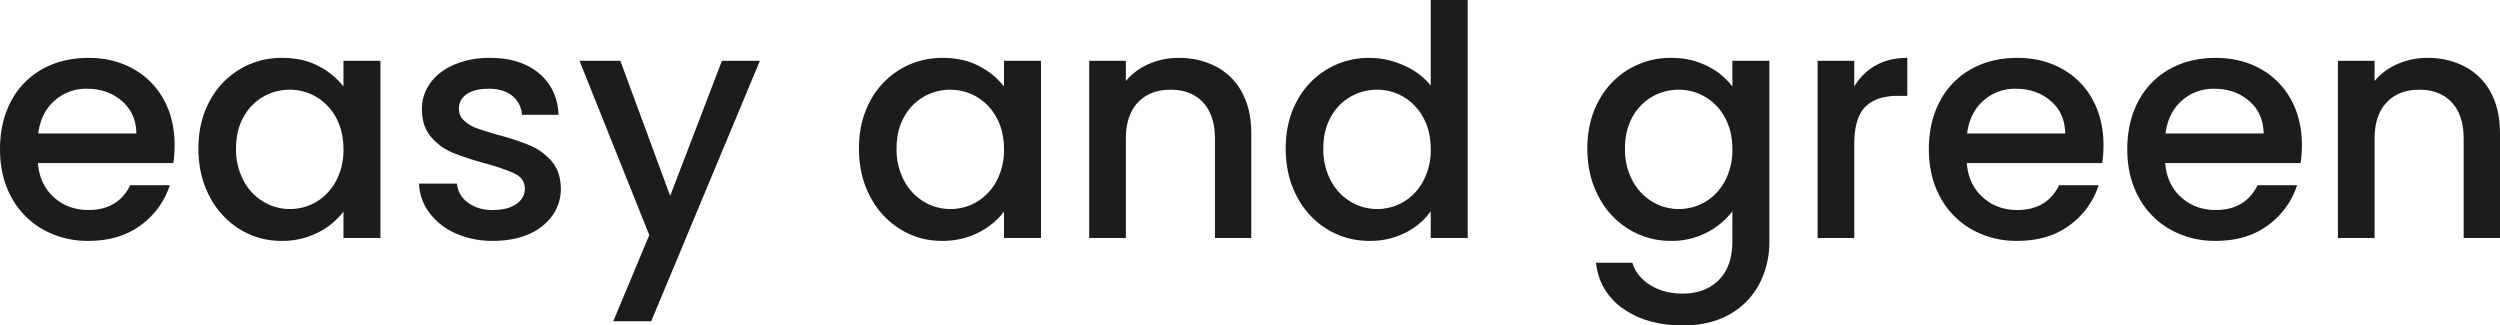 <svg xmlns="http://www.w3.org/2000/svg" width="1601.444" height="208.472" viewBox="0 0 1601.444 208.472">
  <path id="Pfad_840" data-name="Pfad 840" d="M-692.263-59.534A73.423,73.423,0,0,1-693.087-48h-86.726q1.03,13.6,10.094,21.836t22.248,8.24q18.952,0,26.78-15.862h25.338A51.13,51.13,0,0,1-714-8.137q-13.493,9.991-33.475,9.991A57.969,57.969,0,0,1-776.62-5.459a52.031,52.031,0,0,1-20.188-20.6q-7.313-13.287-7.313-30.8t7.107-30.8a49.981,49.981,0,0,1,19.982-20.5q12.875-7.21,29.561-7.21,16.068,0,28.634,7a49.491,49.491,0,0,1,19.57,19.673Q-692.263-76.014-692.263-59.534Zm-24.514-7.416q-.206-12.978-9.27-20.806T-748.5-95.584a30.161,30.161,0,0,0-20.806,7.725q-8.652,7.725-10.3,20.909Zm39.758,9.682q0-17.1,7.107-30.282a52.092,52.092,0,0,1,19.364-20.5,51.877,51.877,0,0,1,27.089-7.313q13.39,0,23.381,5.253a47.448,47.448,0,0,1,15.965,13.081v-16.48h23.69V0h-23.69V-16.892A46.639,46.639,0,0,1-600.387-3.5a50.156,50.156,0,0,1-23.484,5.356,49.91,49.91,0,0,1-26.78-7.519,53.324,53.324,0,0,1-19.261-21.012Q-677.019-40.17-677.019-57.268Zm92.906.412q0-11.742-4.841-20.394a33.982,33.982,0,0,0-12.669-13.184,33.145,33.145,0,0,0-16.892-4.532,33.739,33.739,0,0,0-16.892,4.429,33.4,33.4,0,0,0-12.669,12.978q-4.841,8.549-4.841,20.291a42.282,42.282,0,0,0,4.841,20.6A34.155,34.155,0,0,0-635.3-23.175a32.758,32.758,0,0,0,16.789,4.635,33.145,33.145,0,0,0,16.892-4.532,33.811,33.811,0,0,0,12.669-13.287A41.688,41.688,0,0,0-584.113-56.856Zm95.79,58.71a57.186,57.186,0,0,1-24-4.841,42.152,42.152,0,0,1-16.789-13.184A32.862,32.862,0,0,1-535.7-34.814H-511.4a16.576,16.576,0,0,0,6.9,12.051q6.283,4.841,15.759,4.841,9.888,0,15.347-3.811t5.459-9.785q0-6.386-6.077-9.476t-19.261-6.8a185.9,185.9,0,0,1-20.806-6.8,36.474,36.474,0,0,1-13.905-10.094q-5.871-6.8-5.871-17.922a27.949,27.949,0,0,1,5.356-16.583q5.356-7.519,15.347-11.845a57.341,57.341,0,0,1,22.969-4.326q19.364,0,31.209,9.785T-446.3-78.9h-23.484a16.727,16.727,0,0,0-6.18-12.154q-5.562-4.532-15.038-4.532-9.27,0-14.214,3.5a10.842,10.842,0,0,0-4.944,9.27,10.034,10.034,0,0,0,3.3,7.622,23.479,23.479,0,0,0,8.034,4.841q4.738,1.751,14.008,4.429a152.384,152.384,0,0,1,20.291,6.695,37.775,37.775,0,0,1,13.7,9.991q5.768,6.592,5.974,17.51a29.366,29.366,0,0,1-5.356,17.3A35.51,35.51,0,0,1-465.354-2.472Q-475.139,1.854-488.323,1.854Zm170.98-115.36-69.628,166.86h-24.308l23.072-55.208-44.7-111.652h26.162l31.93,86.52,33.166-86.52ZM-253.9-57.268q0-17.1,7.107-30.282a52.092,52.092,0,0,1,19.364-20.5,51.877,51.877,0,0,1,27.089-7.313q13.39,0,23.381,5.253a47.449,47.449,0,0,1,15.965,13.081v-16.48h23.69V0h-23.69V-16.892A46.639,46.639,0,0,1-177.263-3.5a50.155,50.155,0,0,1-23.484,5.356,49.91,49.91,0,0,1-26.78-7.519,53.324,53.324,0,0,1-19.261-21.012Q-253.9-40.17-253.9-57.268Zm92.906.412q0-11.742-4.841-20.394A33.982,33.982,0,0,0-178.5-90.434a33.145,33.145,0,0,0-16.892-4.532,33.739,33.739,0,0,0-16.892,4.429,33.4,33.4,0,0,0-12.669,12.978q-4.841,8.549-4.841,20.291a42.282,42.282,0,0,0,4.841,20.6A34.154,34.154,0,0,0-212.18-23.175a32.758,32.758,0,0,0,16.789,4.635A33.145,33.145,0,0,0-178.5-23.072,33.811,33.811,0,0,0-165.83-36.359,41.689,41.689,0,0,0-160.989-56.856Zm111.858-58.5a50.9,50.9,0,0,1,24,5.562A39.555,39.555,0,0,1-8.549-93.318Q-2.575-82.4-2.575-66.95V0H-25.853V-63.448q0-15.244-7.622-23.381t-20.806-8.137q-13.184,0-20.909,8.137t-7.725,23.381V0H-106.4V-113.506h23.484v12.978a38.873,38.873,0,0,1,14.729-10.918A47.085,47.085,0,0,1-49.131-115.36Zm68.6,58.092q0-17.1,7.107-30.282a52.092,52.092,0,0,1,19.364-20.5,52.257,52.257,0,0,1,27.295-7.313,53.232,53.232,0,0,1,21.939,4.841,44.891,44.891,0,0,1,17.2,12.875v-54.8h23.69V0h-23.69V-17.1A43.969,43.969,0,0,1,96.408-3.5,49.536,49.536,0,0,1,73.027,1.854,50.8,50.8,0,0,1,45.938-5.665,53.067,53.067,0,0,1,26.574-26.677Q19.467-40.17,19.467-57.268Zm92.906.412q0-11.742-4.841-20.394A33.982,33.982,0,0,0,94.863-90.434a33.145,33.145,0,0,0-16.892-4.532,33.739,33.739,0,0,0-16.892,4.429A33.4,33.4,0,0,0,48.41-77.559q-4.841,8.549-4.841,20.291a42.282,42.282,0,0,0,4.841,20.6A34.154,34.154,0,0,0,61.182-23.175,32.758,32.758,0,0,0,77.971-18.54a33.145,33.145,0,0,0,16.892-4.532,33.811,33.811,0,0,0,12.669-13.287A41.689,41.689,0,0,0,112.373-56.856Zm153.882-58.5a50.334,50.334,0,0,1,23.381,5.253A44.9,44.9,0,0,1,305.6-97.026v-16.48h23.69V1.854A58,58,0,0,1,322.7,29.767a47.63,47.63,0,0,1-19.055,19.261q-12.463,7-29.767,7-23.072,0-38.316-10.815a39.9,39.9,0,0,1-17.3-29.355h23.278q2.678,8.858,11.433,14.317t20.909,5.459q14.214,0,22.969-8.652T305.6,1.854V-17.1A47.881,47.881,0,0,1,289.43-3.605a48.328,48.328,0,0,1-23.175,5.459,50.8,50.8,0,0,1-27.089-7.519A53.067,53.067,0,0,1,219.8-26.677q-7.107-13.493-7.107-30.591T219.8-87.55a52.092,52.092,0,0,1,19.364-20.5A51.877,51.877,0,0,1,266.255-115.36Zm39.346,58.5q0-11.742-4.841-20.394a33.982,33.982,0,0,0-12.669-13.184A33.145,33.145,0,0,0,271.2-94.966a33.739,33.739,0,0,0-16.892,4.429,33.4,33.4,0,0,0-12.669,12.978Q236.8-69.01,236.8-57.268a42.282,42.282,0,0,0,4.841,20.6A34.154,34.154,0,0,0,254.41-23.175,32.758,32.758,0,0,0,271.2-18.54a33.145,33.145,0,0,0,16.892-4.532A33.811,33.811,0,0,0,300.76-36.359,41.689,41.689,0,0,0,305.6-56.856Zm78.074-40.17a36.882,36.882,0,0,1,13.7-13.493q8.549-4.841,20.291-4.841v24.308h-5.974q-13.8,0-20.909,7T383.675-59.74V0H360.191V-113.506h23.484Zm159.65,37.492A73.423,73.423,0,0,1,542.5-48H455.775q1.03,13.6,10.094,21.836t22.248,8.24q18.952,0,26.78-15.862h25.338A51.13,51.13,0,0,1,521.592-8.137Q508.1,1.854,488.117,1.854a57.97,57.97,0,0,1-29.149-7.313,52.031,52.031,0,0,1-20.188-20.6q-7.313-13.287-7.313-30.8t7.107-30.8a49.981,49.981,0,0,1,19.982-20.5q12.875-7.21,29.561-7.21,16.068,0,28.634,7a49.491,49.491,0,0,1,19.57,19.673Q543.325-76.014,543.325-59.534ZM518.811-66.95q-.206-12.978-9.27-20.806t-22.454-7.828a30.161,30.161,0,0,0-20.806,7.725q-8.652,7.725-10.3,20.909Zm151.616,7.416A73.423,73.423,0,0,1,669.6-48H582.877q1.03,13.6,10.094,21.836t22.248,8.24q18.952,0,26.78-15.862h25.338A51.13,51.13,0,0,1,648.694-8.137Q635.2,1.854,615.219,1.854A57.969,57.969,0,0,1,586.07-5.459a52.031,52.031,0,0,1-20.188-20.6q-7.313-13.287-7.313-30.8t7.107-30.8a49.981,49.981,0,0,1,19.982-20.5q12.875-7.21,29.561-7.21,16.068,0,28.634,7a49.491,49.491,0,0,1,19.57,19.673Q670.427-76.014,670.427-59.534ZM645.913-66.95q-.206-12.978-9.27-20.806t-22.454-7.828a30.161,30.161,0,0,0-20.806,7.725q-8.652,7.725-10.3,20.909Zm104.854-48.41a50.9,50.9,0,0,1,24,5.562,39.555,39.555,0,0,1,16.583,16.48q5.974,10.918,5.974,26.368V0H774.045V-63.448q0-15.244-7.622-23.381t-20.806-8.137q-13.184,0-20.909,8.137t-7.725,23.381V0H693.5V-113.506h23.484v12.978a38.873,38.873,0,0,1,14.729-10.918A47.085,47.085,0,0,1,750.767-115.36Z" transform="translate(804.121 152.44)" fill="#1c1c1d"/>
</svg>
